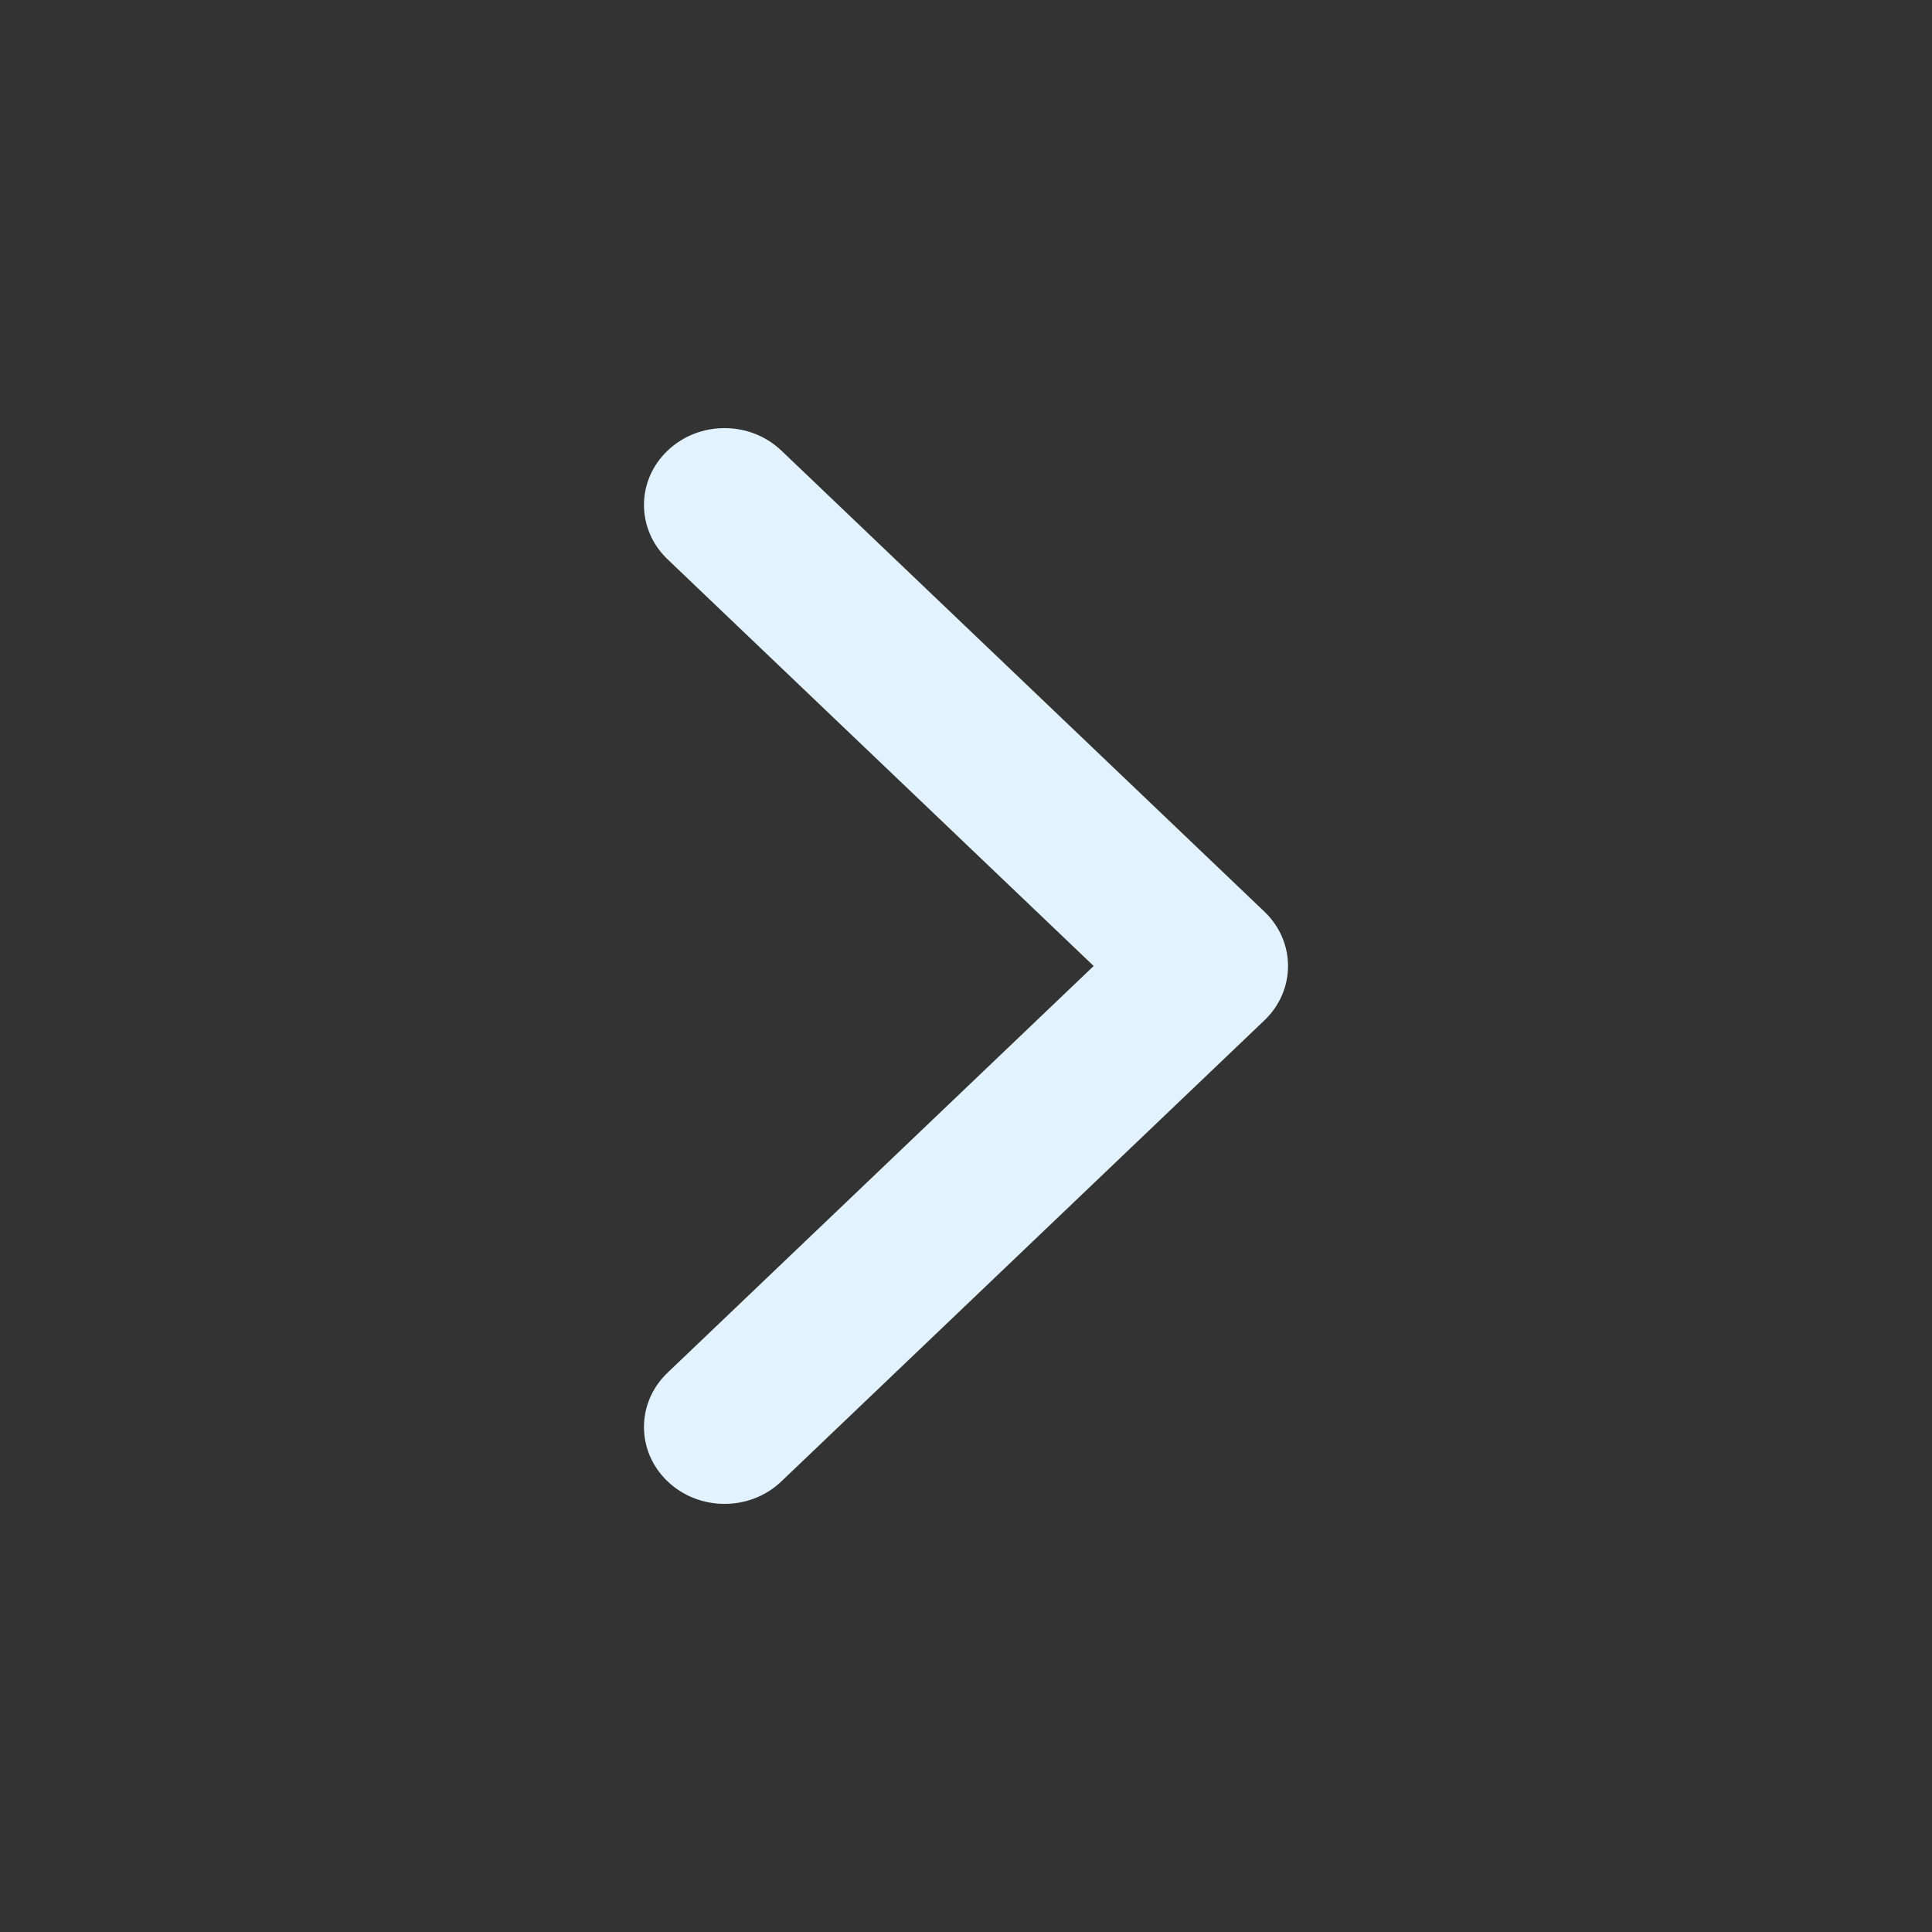 <svg width="24" height="24" viewBox="0 0 24 24" fill="none" xmlns="http://www.w3.org/2000/svg">
<rect x="0" y="0" width="24" height="24" fill="#333333" stroke="none"/>
<path fill-rule="evenodd" clip-rule="evenodd" d="M8.293 18.402C8.683 18.775 9.317 18.775 9.707 18.402L15.707 12.675C16.098 12.302 16.098 11.698 15.707 11.325L9.707 5.598C9.317 5.225 8.683 5.225 8.293 5.598C7.902 5.97 7.902 6.575 8.293 6.948L13.586 12L8.293 17.052C7.902 17.425 7.902 18.029 8.293 18.402Z" fill="#E2F3FF"/>
</svg>

